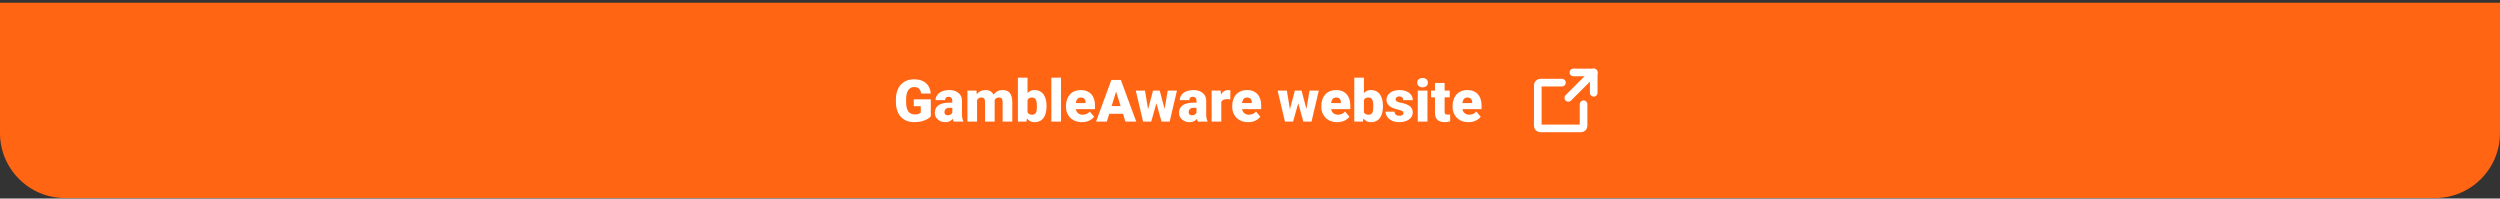 <?xml version="1.0" encoding="UTF-8"?>
<svg xmlns="http://www.w3.org/2000/svg" width="768" height="61" viewBox="0 0 768 61" fill="none">
  <rect x="0" y="0" width="768" height="61" fill="#333333" stroke="none"/>
  <path d="M0 0.85H768V40.85C768 51.896 759.046 60.85 748 60.85H20C8.954 60.85 0 51.896 0 40.85V0.85Z" fill="#FF6513"></path>
  <path d="M285.943 30.512V35.768C285.727 36.008 285.393 36.266 284.941 36.541C284.496 36.811 283.934 37.042 283.254 37.236C282.574 37.429 281.774 37.526 280.854 37.526C280.005 37.526 279.234 37.391 278.543 37.121C277.852 36.846 277.257 36.445 276.759 35.917C276.267 35.384 275.886 34.734 275.616 33.966C275.353 33.193 275.221 32.308 275.221 31.312V30.6C275.221 29.604 275.355 28.719 275.625 27.946C275.895 27.172 276.272 26.522 276.759 25.994C277.251 25.461 277.828 25.057 278.49 24.782C279.158 24.506 279.891 24.369 280.688 24.369C281.865 24.369 282.823 24.556 283.562 24.931C284.3 25.3 284.859 25.813 285.24 26.469C285.621 27.119 285.853 27.872 285.935 28.728H282.973C282.914 28.306 282.803 27.949 282.639 27.656C282.48 27.357 282.252 27.131 281.953 26.979C281.654 26.821 281.268 26.742 280.793 26.742C280.424 26.742 280.087 26.821 279.782 26.979C279.483 27.137 279.229 27.377 279.018 27.7C278.807 28.016 278.643 28.414 278.525 28.895C278.414 29.375 278.358 29.938 278.358 30.582V31.312C278.358 31.951 278.411 32.51 278.517 32.991C278.628 33.471 278.792 33.872 279.009 34.195C279.231 34.511 279.513 34.751 279.853 34.915C280.198 35.074 280.605 35.153 281.074 35.153C281.402 35.153 281.684 35.126 281.918 35.074C282.152 35.015 282.346 34.945 282.498 34.863C282.656 34.775 282.776 34.693 282.858 34.617V32.63H280.714V30.512H285.943ZM292.544 34.959V31.039C292.544 30.77 292.506 30.538 292.43 30.345C292.354 30.152 292.233 30.002 292.069 29.897C291.905 29.785 291.686 29.73 291.41 29.73C291.188 29.73 290.997 29.768 290.839 29.844C290.681 29.92 290.561 30.035 290.479 30.187C290.396 30.339 290.355 30.533 290.355 30.767H287.394C287.394 30.328 287.49 29.92 287.684 29.545C287.883 29.164 288.164 28.833 288.527 28.552C288.896 28.271 289.336 28.054 289.846 27.902C290.361 27.744 290.936 27.664 291.568 27.664C292.324 27.664 292.998 27.79 293.59 28.042C294.188 28.294 294.659 28.672 295.005 29.176C295.351 29.674 295.523 30.301 295.523 31.057V34.951C295.523 35.572 295.559 36.043 295.629 36.366C295.699 36.682 295.799 36.96 295.928 37.201V37.35H292.957C292.816 37.057 292.711 36.7 292.641 36.278C292.576 35.85 292.544 35.41 292.544 34.959ZM292.904 31.54L292.922 33.122H291.612C291.337 33.122 291.103 33.16 290.909 33.237C290.722 33.313 290.569 33.418 290.452 33.553C290.341 33.682 290.259 33.828 290.206 33.993C290.159 34.157 290.136 34.33 290.136 34.511C290.136 34.687 290.177 34.845 290.259 34.986C290.347 35.12 290.464 35.226 290.61 35.302C290.757 35.378 290.921 35.416 291.103 35.416C291.431 35.416 291.709 35.355 291.938 35.232C292.172 35.103 292.351 34.948 292.474 34.766C292.597 34.584 292.658 34.414 292.658 34.256L293.309 35.469C293.191 35.703 293.057 35.941 292.904 36.181C292.758 36.421 292.573 36.644 292.351 36.849C292.134 37.048 291.867 37.212 291.551 37.341C291.234 37.464 290.851 37.526 290.399 37.526C289.813 37.526 289.274 37.406 288.782 37.165C288.296 36.925 287.906 36.591 287.613 36.163C287.32 35.73 287.174 35.232 287.174 34.669C287.174 34.177 287.262 33.738 287.438 33.351C287.619 32.964 287.892 32.636 288.255 32.367C288.618 32.097 289.081 31.892 289.644 31.751C290.206 31.611 290.868 31.54 291.63 31.54H292.904ZM300.155 29.853V37.35H297.193V27.84H299.971L300.155 29.853ZM299.795 32.27L299.118 32.288C299.118 31.619 299.197 31.004 299.355 30.442C299.514 29.879 299.748 29.39 300.059 28.974C300.369 28.558 300.75 28.236 301.201 28.007C301.658 27.779 302.186 27.664 302.783 27.664C303.199 27.664 303.577 27.729 303.917 27.858C304.257 27.981 304.55 28.177 304.796 28.447C305.042 28.71 305.229 29.056 305.358 29.484C305.493 29.906 305.561 30.413 305.561 31.004V37.35H302.599V31.382C302.599 30.978 302.552 30.673 302.458 30.468C302.37 30.263 302.241 30.125 302.071 30.055C301.901 29.985 301.693 29.95 301.447 29.95C301.189 29.95 300.958 30.008 300.753 30.125C300.548 30.243 300.372 30.407 300.226 30.618C300.085 30.823 299.977 31.066 299.9 31.347C299.83 31.628 299.795 31.936 299.795 32.27ZM305.227 32.27L304.4 32.288C304.4 31.619 304.474 31.004 304.62 30.442C304.772 29.879 304.998 29.39 305.297 28.974C305.602 28.558 305.979 28.236 306.431 28.007C306.882 27.779 307.406 27.664 308.004 27.664C308.438 27.664 308.836 27.729 309.199 27.858C309.562 27.987 309.876 28.195 310.14 28.482C310.403 28.769 310.608 29.15 310.755 29.624C310.901 30.093 310.975 30.673 310.975 31.365V37.35H308.004V31.365C308.004 30.972 307.957 30.676 307.863 30.477C307.775 30.272 307.646 30.134 307.477 30.064C307.307 29.988 307.104 29.95 306.87 29.95C306.589 29.95 306.346 30.008 306.141 30.125C305.936 30.243 305.763 30.407 305.622 30.618C305.487 30.823 305.388 31.066 305.323 31.347C305.259 31.628 305.227 31.936 305.227 32.27ZM312.697 23.85H315.659V35.012L315.352 37.35H312.697V23.85ZM321.495 32.49V32.674C321.495 33.395 321.422 34.051 321.275 34.643C321.129 35.235 320.903 35.747 320.599 36.181C320.294 36.609 319.91 36.94 319.447 37.174C318.984 37.409 318.437 37.526 317.804 37.526C317.229 37.526 316.737 37.403 316.327 37.157C315.917 36.905 315.574 36.559 315.299 36.12C315.023 35.674 314.801 35.161 314.631 34.581C314.461 33.995 314.326 33.368 314.227 32.701V32.481C314.326 31.819 314.461 31.198 314.631 30.618C314.801 30.032 315.023 29.519 315.299 29.079C315.574 28.634 315.914 28.288 316.318 28.042C316.729 27.79 317.218 27.664 317.786 27.664C318.425 27.664 318.976 27.785 319.438 28.025C319.907 28.265 320.294 28.602 320.599 29.035C320.903 29.469 321.129 29.979 321.275 30.565C321.422 31.151 321.495 31.792 321.495 32.49ZM318.533 32.674V32.49C318.533 32.144 318.513 31.819 318.472 31.514C318.431 31.209 318.357 30.94 318.252 30.705C318.146 30.471 317.997 30.287 317.804 30.152C317.61 30.017 317.358 29.95 317.048 29.95C316.731 29.95 316.465 30.002 316.248 30.108C316.037 30.213 315.867 30.366 315.738 30.565C315.615 30.758 315.527 30.998 315.475 31.285C315.422 31.567 315.398 31.886 315.404 32.243V32.938C315.393 33.424 315.437 33.84 315.536 34.186C315.636 34.532 315.809 34.795 316.055 34.977C316.301 35.159 316.638 35.249 317.065 35.249C317.382 35.249 317.637 35.188 317.83 35.065C318.029 34.942 318.179 34.766 318.278 34.538C318.378 34.309 318.445 34.036 318.48 33.72C318.516 33.404 318.533 33.055 318.533 32.674ZM325.942 23.85V37.35H322.972V23.85H325.942ZM332.376 37.526C331.603 37.526 330.911 37.406 330.302 37.165C329.692 36.919 329.177 36.582 328.755 36.155C328.339 35.727 328.02 35.235 327.797 34.678C327.58 34.121 327.472 33.533 327.472 32.911V32.578C327.472 31.88 327.568 31.236 327.762 30.644C327.955 30.046 328.242 29.525 328.623 29.079C329.004 28.634 329.481 28.288 330.056 28.042C330.63 27.79 331.298 27.664 332.06 27.664C332.733 27.664 333.337 27.773 333.87 27.99C334.403 28.206 334.854 28.517 335.224 28.921C335.599 29.326 335.883 29.815 336.076 30.389C336.275 30.963 336.375 31.608 336.375 32.323V33.527H328.605V31.672H333.483V31.444C333.489 31.127 333.434 30.858 333.316 30.635C333.205 30.413 333.041 30.243 332.824 30.125C332.607 30.008 332.344 29.95 332.033 29.95C331.711 29.95 331.444 30.02 331.233 30.16C331.028 30.301 330.867 30.494 330.75 30.741C330.639 30.981 330.56 31.259 330.513 31.576C330.466 31.892 330.442 32.226 330.442 32.578V32.911C330.442 33.263 330.489 33.582 330.583 33.87C330.683 34.157 330.823 34.403 331.005 34.608C331.192 34.807 331.415 34.962 331.673 35.074C331.937 35.185 332.235 35.241 332.569 35.241C332.974 35.241 333.372 35.164 333.765 35.012C334.157 34.86 334.494 34.608 334.775 34.256L336.12 35.856C335.927 36.131 335.651 36.398 335.294 36.656C334.942 36.913 334.521 37.124 334.028 37.288C333.536 37.447 332.985 37.526 332.376 37.526ZM343.143 27.243L340.022 37.35H336.709L341.411 24.553H343.512L343.143 27.243ZM345.727 37.35L342.598 27.243L342.193 24.553H344.32L349.049 37.35H345.727ZM345.604 32.578V34.959H339.038V32.578H345.604ZM352.441 34.52L354.199 27.84H356.054L355.395 31.189L353.654 37.35H352.169L352.441 34.52ZM351.747 27.84L352.837 34.467L352.96 37.35H351.158L348.908 27.84H351.747ZM357.618 34.327L358.717 27.84H361.556L359.323 37.35H357.521L357.618 34.327ZM356.265 27.84L358.04 34.502L358.312 37.35H356.81L355.104 31.206L354.472 27.84H356.265ZM367.567 34.959V31.039C367.567 30.77 367.529 30.538 367.453 30.345C367.377 30.152 367.257 30.002 367.093 29.897C366.929 29.785 366.709 29.73 366.434 29.73C366.211 29.73 366.021 29.768 365.862 29.844C365.704 29.92 365.584 30.035 365.502 30.187C365.42 30.339 365.379 30.533 365.379 30.767H362.417C362.417 30.328 362.514 29.92 362.707 29.545C362.906 29.164 363.188 28.833 363.551 28.552C363.92 28.271 364.359 28.054 364.869 27.902C365.385 27.744 365.959 27.664 366.592 27.664C367.348 27.664 368.021 27.79 368.613 28.042C369.211 28.294 369.683 28.672 370.028 29.176C370.374 29.674 370.547 30.301 370.547 31.057V34.951C370.547 35.572 370.582 36.043 370.652 36.366C370.723 36.682 370.822 36.96 370.951 37.201V37.35H367.98C367.84 37.057 367.734 36.7 367.664 36.278C367.6 35.85 367.567 35.41 367.567 34.959ZM367.928 31.54L367.945 33.122H366.636C366.36 33.122 366.126 33.16 365.933 33.237C365.745 33.313 365.593 33.418 365.476 33.553C365.364 33.682 365.282 33.828 365.229 33.993C365.183 34.157 365.159 34.33 365.159 34.511C365.159 34.687 365.2 34.845 365.282 34.986C365.37 35.12 365.487 35.226 365.634 35.302C365.78 35.378 365.944 35.416 366.126 35.416C366.454 35.416 366.732 35.355 366.961 35.232C367.195 35.103 367.374 34.948 367.497 34.766C367.62 34.584 367.682 34.414 367.682 34.256L368.332 35.469C368.215 35.703 368.08 35.941 367.928 36.181C367.781 36.421 367.597 36.644 367.374 36.849C367.157 37.048 366.891 37.212 366.574 37.341C366.258 37.464 365.874 37.526 365.423 37.526C364.837 37.526 364.298 37.406 363.806 37.165C363.319 36.925 362.93 36.591 362.637 36.163C362.344 35.73 362.197 35.232 362.197 34.669C362.197 34.177 362.285 33.738 362.461 33.351C362.643 32.964 362.915 32.636 363.278 32.367C363.642 32.097 364.104 31.892 364.667 31.751C365.229 31.611 365.892 31.54 366.653 31.54H367.928ZM375.179 30.196V37.35H372.217V27.84H374.985L375.179 30.196ZM377.991 27.77L377.938 30.521C377.821 30.509 377.663 30.494 377.464 30.477C377.265 30.459 377.098 30.451 376.963 30.451C376.617 30.451 376.318 30.492 376.066 30.574C375.82 30.65 375.615 30.767 375.451 30.925C375.293 31.078 375.176 31.271 375.1 31.505C375.029 31.74 374.997 32.012 375.003 32.323L374.467 31.971C374.467 31.332 374.528 30.752 374.651 30.231C374.78 29.703 374.962 29.249 375.196 28.869C375.431 28.482 375.715 28.186 376.049 27.981C376.383 27.77 376.758 27.664 377.174 27.664C377.32 27.664 377.464 27.673 377.604 27.691C377.751 27.708 377.88 27.735 377.991 27.77ZM383.44 37.526C382.667 37.526 381.976 37.406 381.366 37.165C380.757 36.919 380.241 36.582 379.819 36.155C379.403 35.727 379.084 35.235 378.861 34.678C378.645 34.121 378.536 33.533 378.536 32.911V32.578C378.536 31.88 378.633 31.236 378.826 30.644C379.02 30.046 379.307 29.525 379.688 29.079C380.068 28.634 380.546 28.288 381.12 28.042C381.694 27.79 382.362 27.664 383.124 27.664C383.798 27.664 384.401 27.773 384.935 27.99C385.468 28.206 385.919 28.517 386.288 28.921C386.663 29.326 386.947 29.815 387.141 30.389C387.34 30.963 387.439 31.608 387.439 32.323V33.527H379.67V31.672H384.548V31.444C384.554 31.127 384.498 30.858 384.381 30.635C384.27 30.413 384.105 30.243 383.889 30.125C383.672 30.008 383.408 29.95 383.098 29.95C382.775 29.95 382.509 30.02 382.298 30.16C382.093 30.301 381.932 30.494 381.814 30.741C381.703 30.981 381.624 31.259 381.577 31.576C381.53 31.892 381.507 32.226 381.507 32.578V32.911C381.507 33.263 381.554 33.582 381.647 33.87C381.747 34.157 381.888 34.403 382.069 34.608C382.257 34.807 382.479 34.962 382.737 35.074C383.001 35.185 383.3 35.241 383.634 35.241C384.038 35.241 384.437 35.164 384.829 35.012C385.222 34.86 385.559 34.608 385.84 34.256L387.185 35.856C386.991 36.131 386.716 36.398 386.358 36.656C386.007 36.913 385.585 37.124 385.093 37.288C384.601 37.447 384.05 37.526 383.44 37.526ZM396.018 34.52L397.775 27.84H399.63L398.971 31.189L397.23 37.35H395.745L396.018 34.52ZM395.323 27.84L396.413 34.467L396.536 37.35H394.734L392.484 27.84H395.323ZM401.194 34.327L402.293 27.84H405.132L402.899 37.35H401.098L401.194 34.327ZM399.841 27.84L401.616 34.502L401.889 37.35H400.386L398.681 31.206L398.048 27.84H399.841ZM410.81 37.526C410.036 37.526 409.345 37.406 408.735 37.165C408.126 36.919 407.61 36.582 407.188 36.155C406.772 35.727 406.453 35.235 406.23 34.678C406.014 34.121 405.905 33.533 405.905 32.911V32.578C405.905 31.88 406.002 31.236 406.195 30.644C406.389 30.046 406.676 29.525 407.057 29.079C407.438 28.634 407.915 28.288 408.489 28.042C409.063 27.79 409.731 27.664 410.493 27.664C411.167 27.664 411.771 27.773 412.304 27.99C412.837 28.206 413.288 28.517 413.657 28.921C414.032 29.326 414.316 29.815 414.51 30.389C414.709 30.963 414.809 31.608 414.809 32.323V33.527H407.039V31.672H411.917V31.444C411.923 31.127 411.867 30.858 411.75 30.635C411.639 30.413 411.475 30.243 411.258 30.125C411.041 30.008 410.777 29.95 410.467 29.95C410.145 29.95 409.878 30.02 409.667 30.16C409.462 30.301 409.301 30.494 409.184 30.741C409.072 30.981 408.993 31.259 408.946 31.576C408.899 31.892 408.876 32.226 408.876 32.578V32.911C408.876 33.263 408.923 33.582 409.017 33.87C409.116 34.157 409.257 34.403 409.438 34.608C409.626 34.807 409.849 34.962 410.106 35.074C410.37 35.185 410.669 35.241 411.003 35.241C411.407 35.241 411.806 35.164 412.198 35.012C412.591 34.86 412.928 34.608 413.209 34.256L414.554 35.856C414.36 36.131 414.085 36.398 413.728 36.656C413.376 36.913 412.954 37.124 412.462 37.288C411.97 37.447 411.419 37.526 410.81 37.526ZM416.039 23.85H419.001V35.012L418.693 37.35H416.039V23.85ZM424.837 32.49V32.674C424.837 33.395 424.764 34.051 424.617 34.643C424.471 35.235 424.245 35.747 423.94 36.181C423.636 36.609 423.252 36.94 422.789 37.174C422.326 37.409 421.778 37.526 421.146 37.526C420.571 37.526 420.079 37.403 419.669 37.157C419.259 36.905 418.916 36.559 418.641 36.12C418.365 35.674 418.143 35.161 417.973 34.581C417.803 33.995 417.668 33.368 417.568 32.701V32.481C417.668 31.819 417.803 31.198 417.973 30.618C418.143 30.032 418.365 29.519 418.641 29.079C418.916 28.634 419.256 28.288 419.66 28.042C420.07 27.79 420.56 27.664 421.128 27.664C421.767 27.664 422.317 27.785 422.78 28.025C423.249 28.265 423.636 28.602 423.94 29.035C424.245 29.469 424.471 29.979 424.617 30.565C424.764 31.151 424.837 31.792 424.837 32.49ZM421.875 32.674V32.49C421.875 32.144 421.854 31.819 421.813 31.514C421.772 31.209 421.699 30.94 421.594 30.705C421.488 30.471 421.339 30.287 421.146 30.152C420.952 30.017 420.7 29.95 420.39 29.95C420.073 29.95 419.807 30.002 419.59 30.108C419.379 30.213 419.209 30.366 419.08 30.565C418.957 30.758 418.869 30.998 418.816 31.285C418.764 31.567 418.74 31.886 418.746 32.243V32.938C418.734 33.424 418.778 33.84 418.878 34.186C418.978 34.532 419.15 34.795 419.396 34.977C419.643 35.159 419.979 35.249 420.407 35.249C420.724 35.249 420.979 35.188 421.172 35.065C421.371 34.942 421.521 34.766 421.62 34.538C421.72 34.309 421.787 34.036 421.822 33.72C421.857 33.404 421.875 33.055 421.875 32.674ZM431.139 34.678C431.139 34.514 431.083 34.373 430.972 34.256C430.866 34.133 430.679 34.022 430.409 33.922C430.14 33.817 429.762 33.711 429.275 33.606C428.812 33.506 428.376 33.374 427.966 33.21C427.562 33.046 427.207 32.847 426.902 32.613C426.598 32.378 426.357 32.1 426.182 31.778C426.012 31.455 425.927 31.086 425.927 30.67C425.927 30.266 426.012 29.885 426.182 29.528C426.357 29.164 426.612 28.845 426.946 28.57C427.286 28.288 427.699 28.069 428.186 27.91C428.672 27.747 429.226 27.664 429.847 27.664C430.702 27.664 431.44 27.796 432.062 28.06C432.683 28.318 433.16 28.681 433.494 29.15C433.834 29.613 434.004 30.149 434.004 30.758H431.042C431.042 30.518 431.001 30.313 430.919 30.143C430.843 29.973 430.717 29.844 430.541 29.756C430.365 29.663 430.131 29.616 429.838 29.616C429.633 29.616 429.445 29.654 429.275 29.73C429.111 29.806 428.979 29.912 428.88 30.046C428.78 30.181 428.73 30.339 428.73 30.521C428.73 30.65 428.76 30.767 428.818 30.872C428.883 30.972 428.979 31.066 429.108 31.154C429.237 31.236 429.401 31.312 429.601 31.382C429.8 31.447 430.04 31.505 430.321 31.558C430.96 31.675 431.558 31.842 432.114 32.059C432.671 32.276 433.122 32.583 433.468 32.982C433.819 33.38 433.995 33.916 433.995 34.59C433.995 35.012 433.898 35.402 433.705 35.759C433.512 36.111 433.233 36.421 432.87 36.691C432.507 36.955 432.07 37.16 431.561 37.306C431.051 37.453 430.477 37.526 429.838 37.526C428.93 37.526 428.162 37.365 427.535 37.042C426.908 36.714 426.434 36.304 426.111 35.812C425.795 35.314 425.637 34.81 425.637 34.3H428.396C428.408 34.593 428.479 34.833 428.607 35.021C428.742 35.208 428.921 35.346 429.144 35.434C429.366 35.522 429.624 35.566 429.917 35.566C430.187 35.566 430.409 35.528 430.585 35.452C430.767 35.375 430.904 35.273 430.998 35.144C431.092 35.009 431.139 34.854 431.139 34.678ZM438.513 27.84V37.35H435.542V27.84H438.513ZM435.366 25.388C435.366 24.966 435.519 24.62 435.823 24.351C436.128 24.081 436.523 23.947 437.01 23.947C437.496 23.947 437.892 24.081 438.196 24.351C438.501 24.62 438.653 24.966 438.653 25.388C438.653 25.81 438.501 26.156 438.196 26.425C437.892 26.695 437.496 26.829 437.01 26.829C436.523 26.829 436.128 26.695 435.823 26.425C435.519 26.156 435.366 25.81 435.366 25.388ZM445.351 27.84V29.897H439.62V27.84H445.351ZM440.824 25.476H443.786V34.247C443.786 34.499 443.815 34.696 443.874 34.836C443.933 34.971 444.032 35.068 444.173 35.126C444.319 35.179 444.513 35.205 444.753 35.205C444.923 35.205 445.063 35.203 445.175 35.197C445.286 35.185 445.392 35.17 445.491 35.153V37.271C445.239 37.353 444.976 37.414 444.7 37.455C444.425 37.502 444.132 37.526 443.821 37.526C443.188 37.526 442.646 37.426 442.195 37.227C441.75 37.028 441.41 36.714 441.176 36.286C440.941 35.859 440.824 35.302 440.824 34.617V25.476ZM451.134 37.526C450.36 37.526 449.669 37.406 449.06 37.165C448.45 36.919 447.935 36.582 447.513 36.155C447.097 35.727 446.777 35.235 446.555 34.678C446.338 34.121 446.229 33.533 446.229 32.911V32.578C446.229 31.88 446.326 31.236 446.52 30.644C446.713 30.046 447 29.525 447.381 29.079C447.762 28.634 448.239 28.288 448.813 28.042C449.388 27.79 450.056 27.664 450.817 27.664C451.491 27.664 452.095 27.773 452.628 27.99C453.161 28.206 453.612 28.517 453.981 28.921C454.356 29.326 454.641 29.815 454.834 30.389C455.033 30.963 455.133 31.608 455.133 32.323V33.527H447.363V31.672H452.241V31.444C452.247 31.127 452.191 30.858 452.074 30.635C451.963 30.413 451.799 30.243 451.582 30.125C451.365 30.008 451.102 29.95 450.791 29.95C450.469 29.95 450.202 30.02 449.991 30.16C449.786 30.301 449.625 30.494 449.508 30.741C449.396 30.981 449.317 31.259 449.271 31.576C449.224 31.892 449.2 32.226 449.2 32.578V32.911C449.2 33.263 449.247 33.582 449.341 33.87C449.44 34.157 449.581 34.403 449.763 34.608C449.95 34.807 450.173 34.962 450.431 35.074C450.694 35.185 450.993 35.241 451.327 35.241C451.731 35.241 452.13 35.164 452.522 35.012C452.915 34.86 453.252 34.608 453.533 34.256L454.878 35.856C454.685 36.131 454.409 36.398 454.052 36.656C453.7 36.913 453.278 37.124 452.786 37.288C452.294 37.447 451.743 37.526 451.134 37.526Z" fill="white"></path>
  <g clip-path="url(#clip0_12_2701)">
    <path d="M481.781 30.069L489.594 22.256" stroke="white" stroke-width="2.344" stroke-linecap="round" stroke-linejoin="round"></path>
    <path d="M489.594 28.506L489.593 22.257L483.344 22.256" stroke="white" stroke-width="2.344" stroke-linecap="round" stroke-linejoin="round"></path>
    <path d="M486.469 32.022V38.663C486.469 38.87 486.386 39.068 486.24 39.215C486.093 39.361 485.895 39.444 485.688 39.444H473.188C472.98 39.444 472.782 39.361 472.635 39.215C472.489 39.068 472.406 38.87 472.406 38.663V26.163C472.406 25.955 472.489 25.757 472.635 25.61C472.782 25.463 472.98 25.381 473.188 25.381H479.828" stroke="white" stroke-width="2.344" stroke-linecap="round" stroke-linejoin="round"></path>
  </g>
  <defs>
    <clipPath id="clip0_12_2701">
      <rect width="25" height="25" fill="white" transform="translate(468.5 18.35)"></rect>
    </clipPath>
  </defs>
</svg>
